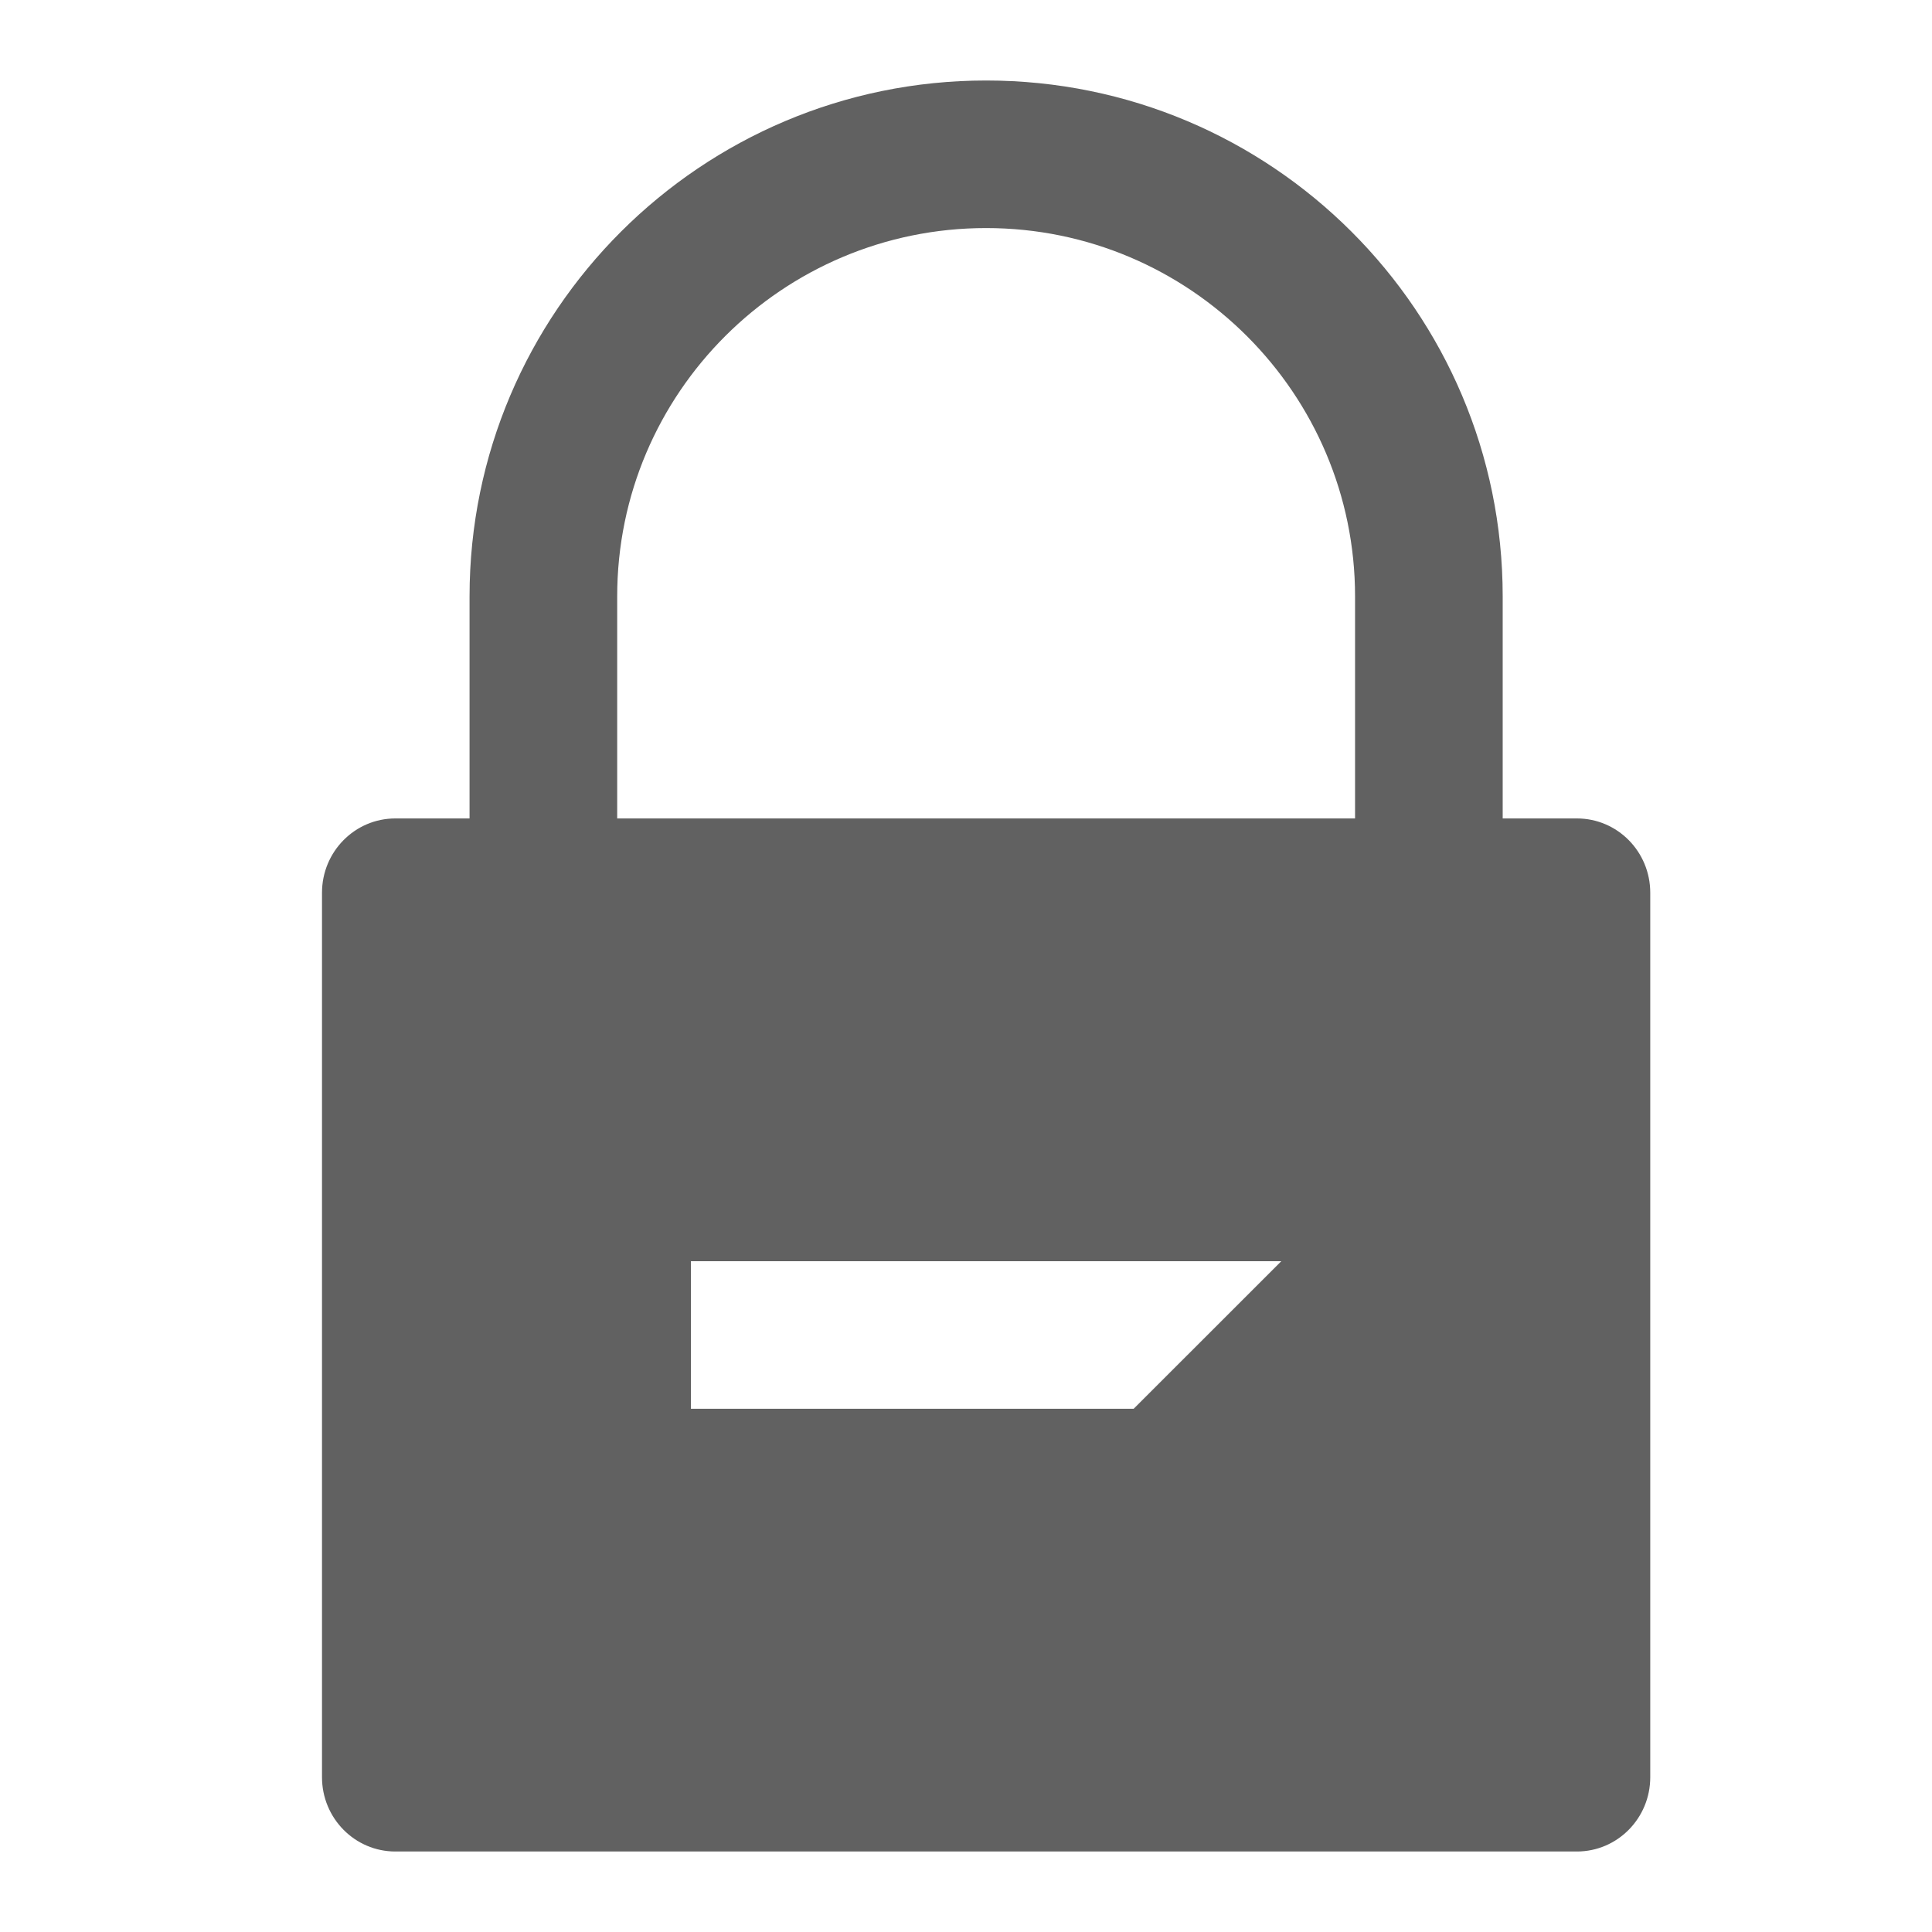 <?xml version="1.0" encoding="UTF-8"?>
<svg width="24px" height="24px" viewBox="0 0 24 24" version="1.1" xmlns="http://www.w3.org/2000/svg" xmlns:xlink="http://www.w3.org/1999/xlink">
    <title>guvenlik</title>
    <g id="guvenlik" stroke="none" stroke-width="1" fill="none" fill-rule="evenodd">
        <path d="M18.667,10.167 L18.667,7.409 C18.667,3.868 15.794,1 12.25,1 C8.713,1 5.833,3.869 5.833,7.409 L5.833,10.167 L4.911,10.167 C4.408,10.167 4,10.58 4,11.09 L4,22.077 C4,22.587 4.408,23 4.911,23 L19.589,23 C20.092,23 20.5,22.587 20.5,22.077 L20.5,11.09 C20.5,10.579 20.092,10.167 19.589,10.167 L18.667,10.167 Z M16.833,10.167 L16.833,7.408 C16.833,4.89 14.781,2.833 12.25,2.833 C9.724,2.833 7.667,4.881 7.667,7.408 L7.667,10.167 L16.833,10.167 Z M8.583,15.667 L15.917,15.667 L14.083,17.5 L8.583,17.5 L8.583,15.667 Z" id="🎨-Change-color-here" fill="#616161"></path>
    </g>
</svg>